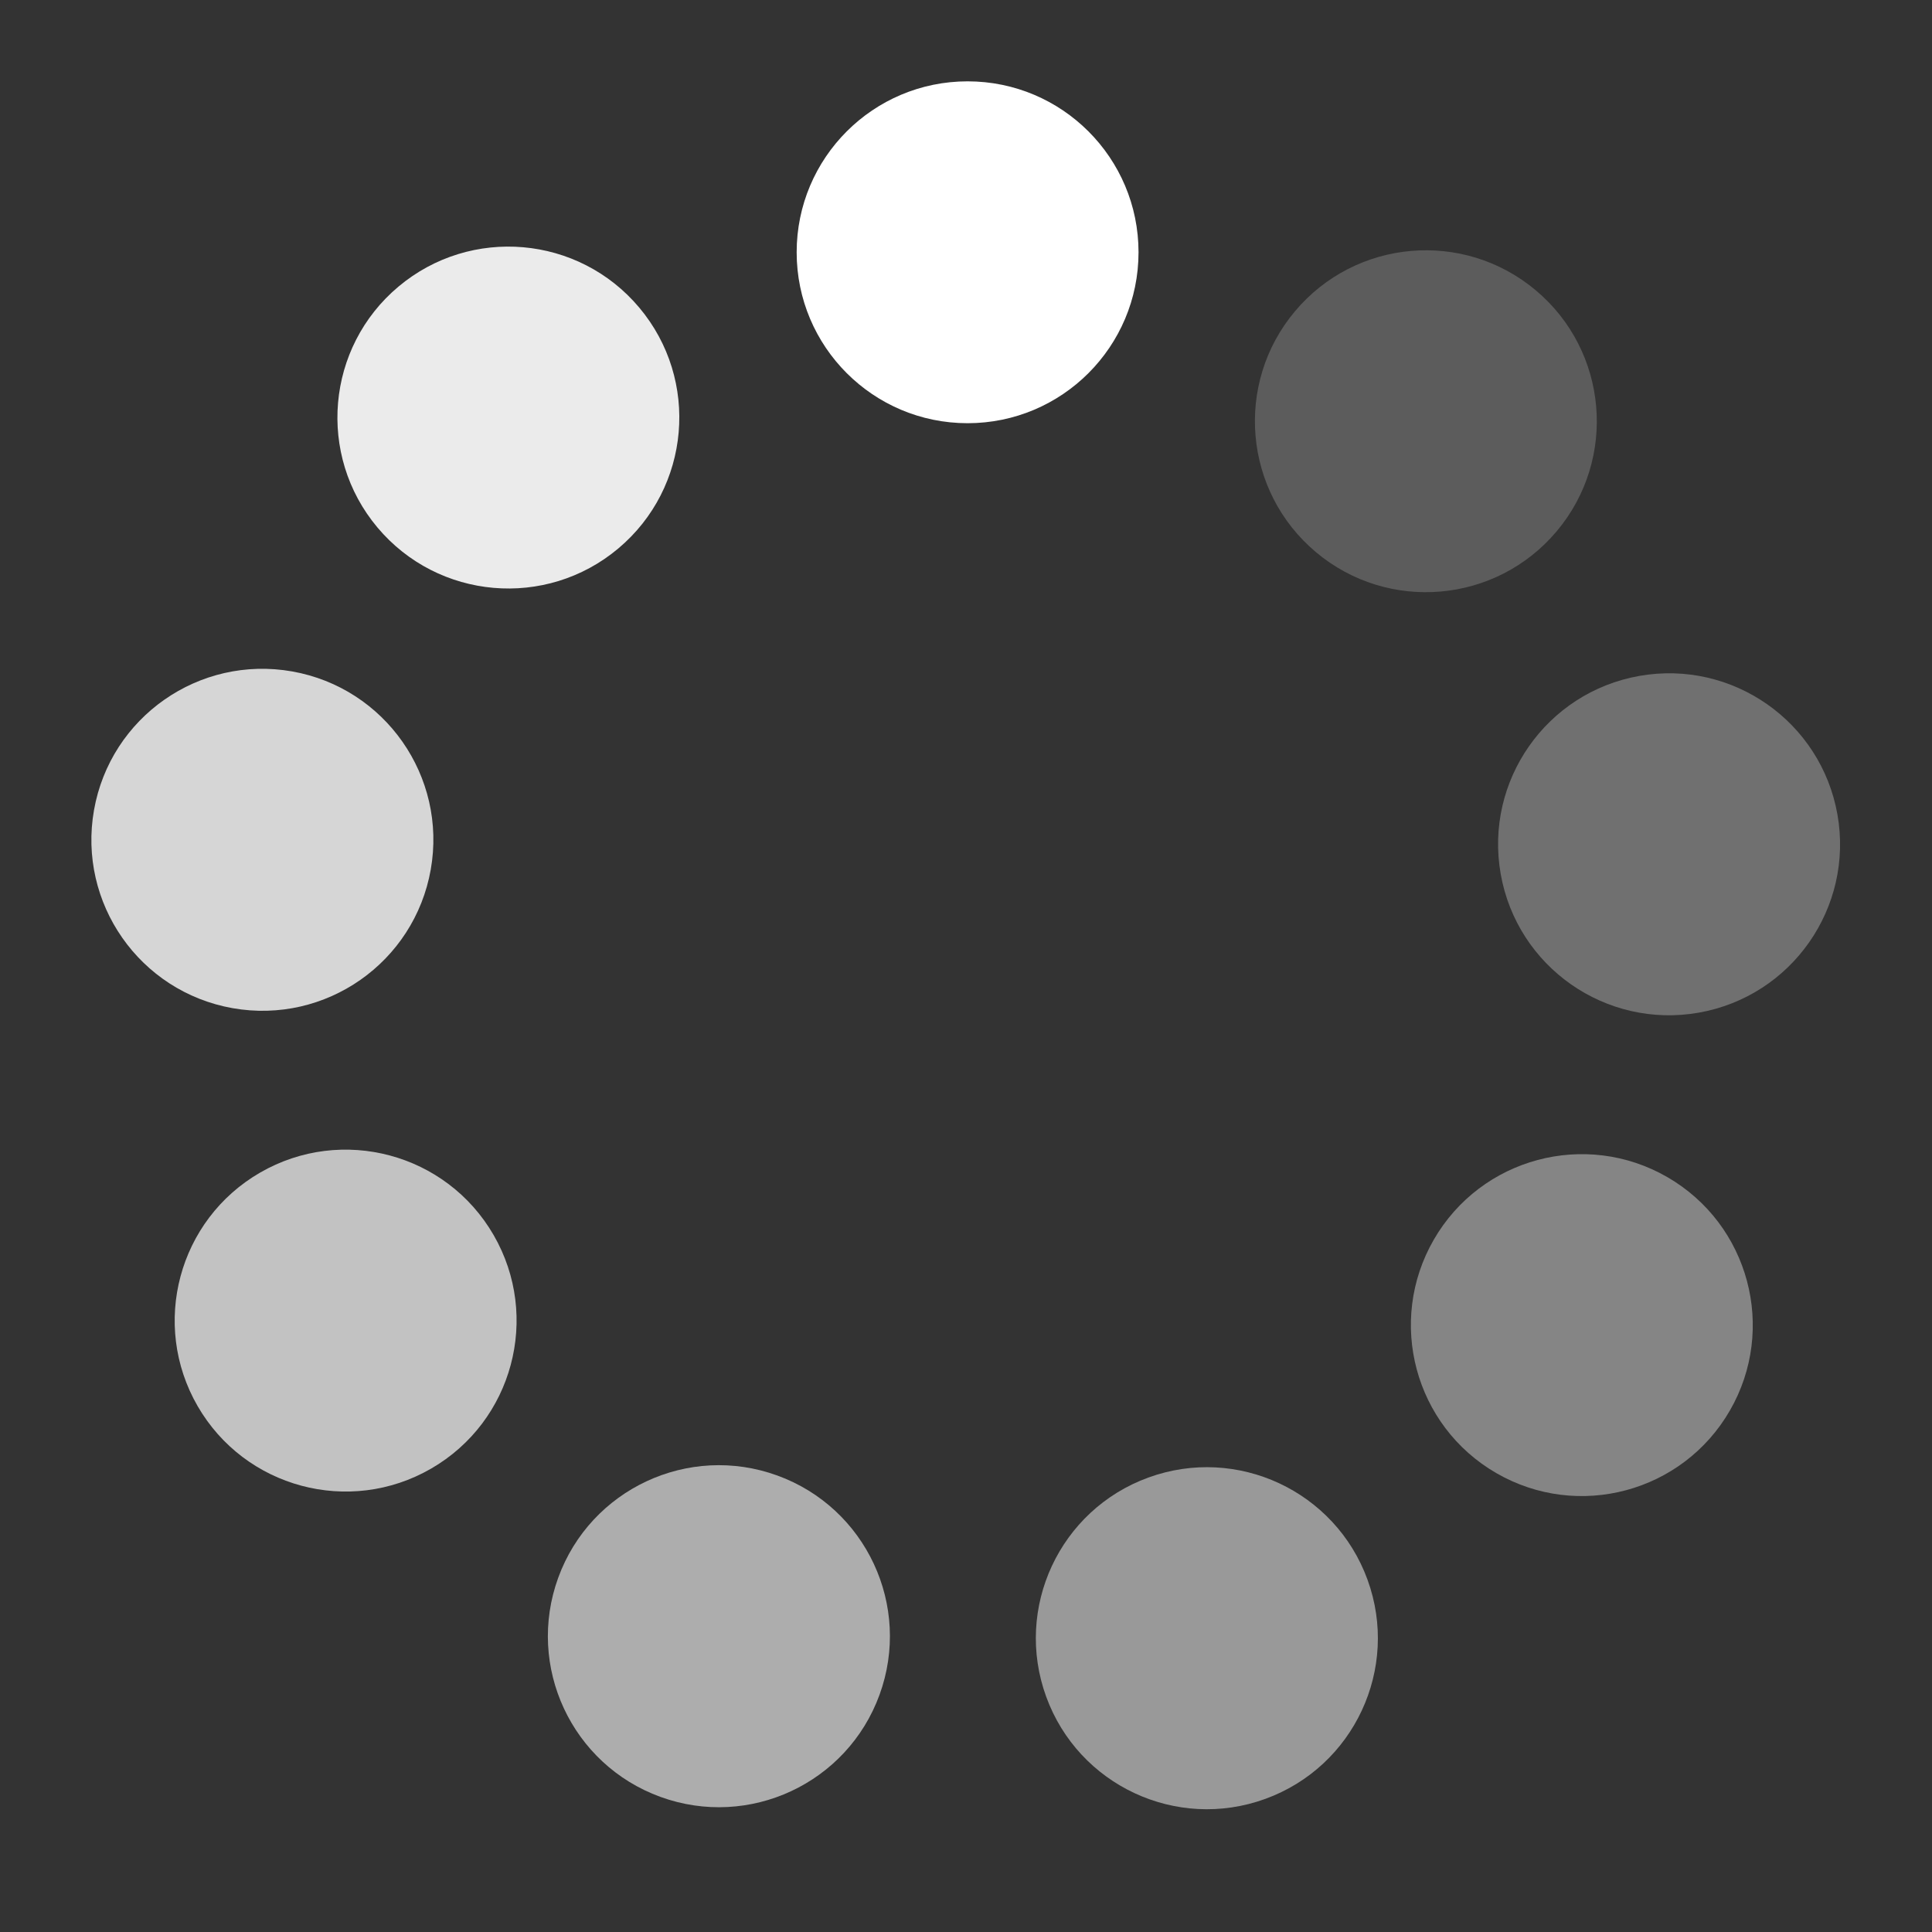 <?xml version="1.0" encoding="UTF-8" standalone="no"?>
<svg xmlns:rdf="http://www.w3.org/1999/02/22-rdf-syntax-ns#" xmlns="http://www.w3.org/2000/svg" height="40" width="40"
     version="1.1" xmlns:cc="http://creativecommons.org/ns#" xmlns:dc="http://purl.org/dc/elements/1.1/"
     viewBox="0 0 40 40">
    <rect x="0" y="0" width="40" height="40" fill="#333333" stroke="none"/>
    <g>
        <circle stroke-width="0" fill-rule="evenodd" transform="scale(-1,1)" cy="5.223" cx="-20.033" r="3.539" fill="#ffffff"/>
    </g>
    <g opacity=".9">
        <circle fill-rule="evenodd" cx="-2.503" transform="matrix(-.766 .643 .643 .766 0 0)" cy="13.387" r="3.539" stroke-width="0" fill="#ffffff"/>
    </g>
    <g opacity=".8">
        <circle stroke-width="0" fill-rule="evenodd" transform="matrix(-.174 .985 .985 .174 0 0)" cy="8.372" cx="16.173" r="3.539" fill="#ffffff"/>
    </g>
    <g opacity=".7">
        <circle fill-rule="evenodd" cx="27.257" transform="matrix(.5 .866 .866 -.5 0 0)" cy="-7.474" r="3.539" stroke-width="0" fill="#ffffff"/>
    </g>
    <g opacity=".6">
        <circle stroke-width="0" fill-rule="evenodd" transform="matrix(.94 .342 .342 -.94 0 0)" cy="-26.738" cx="25.562" r="3.539" fill="#ffffff"/>
    </g>
    <g opacity=".5">
        <circle fill-rule="evenodd" cx="11.881" transform="matrix(.94 -.342 -.342 -.94 0 0)" cy="-40.405" r="3.539" stroke-width="0" fill="#ffffff"/>
    </g>
    <g opacity=".4">
        <circle stroke-width="0" fill-rule="evenodd" transform="matrix(.5 -.866 -.866 -.5 0 0)" cy="-42.081" cx="-7.384" r="3.539" fill="#ffffff"/>
    </g>
    <g opacity=".3">
        <circle fill-rule="evenodd" cx="-23.219" transform="matrix(-.174 -.985 -.985 .174 0 0)" cy="-30.981" r="3.539" stroke-width="0" fill="#ffffff"/>
    </g>
    <g opacity=".2">
        <circle stroke-width="0" fill-rule="evenodd" transform="matrix(-.766 -.643 -.643 .766 0 0)" cy="-12.299" cx="-28.215" r="3.539" fill="#ffffff"/>
    </g>
</svg>